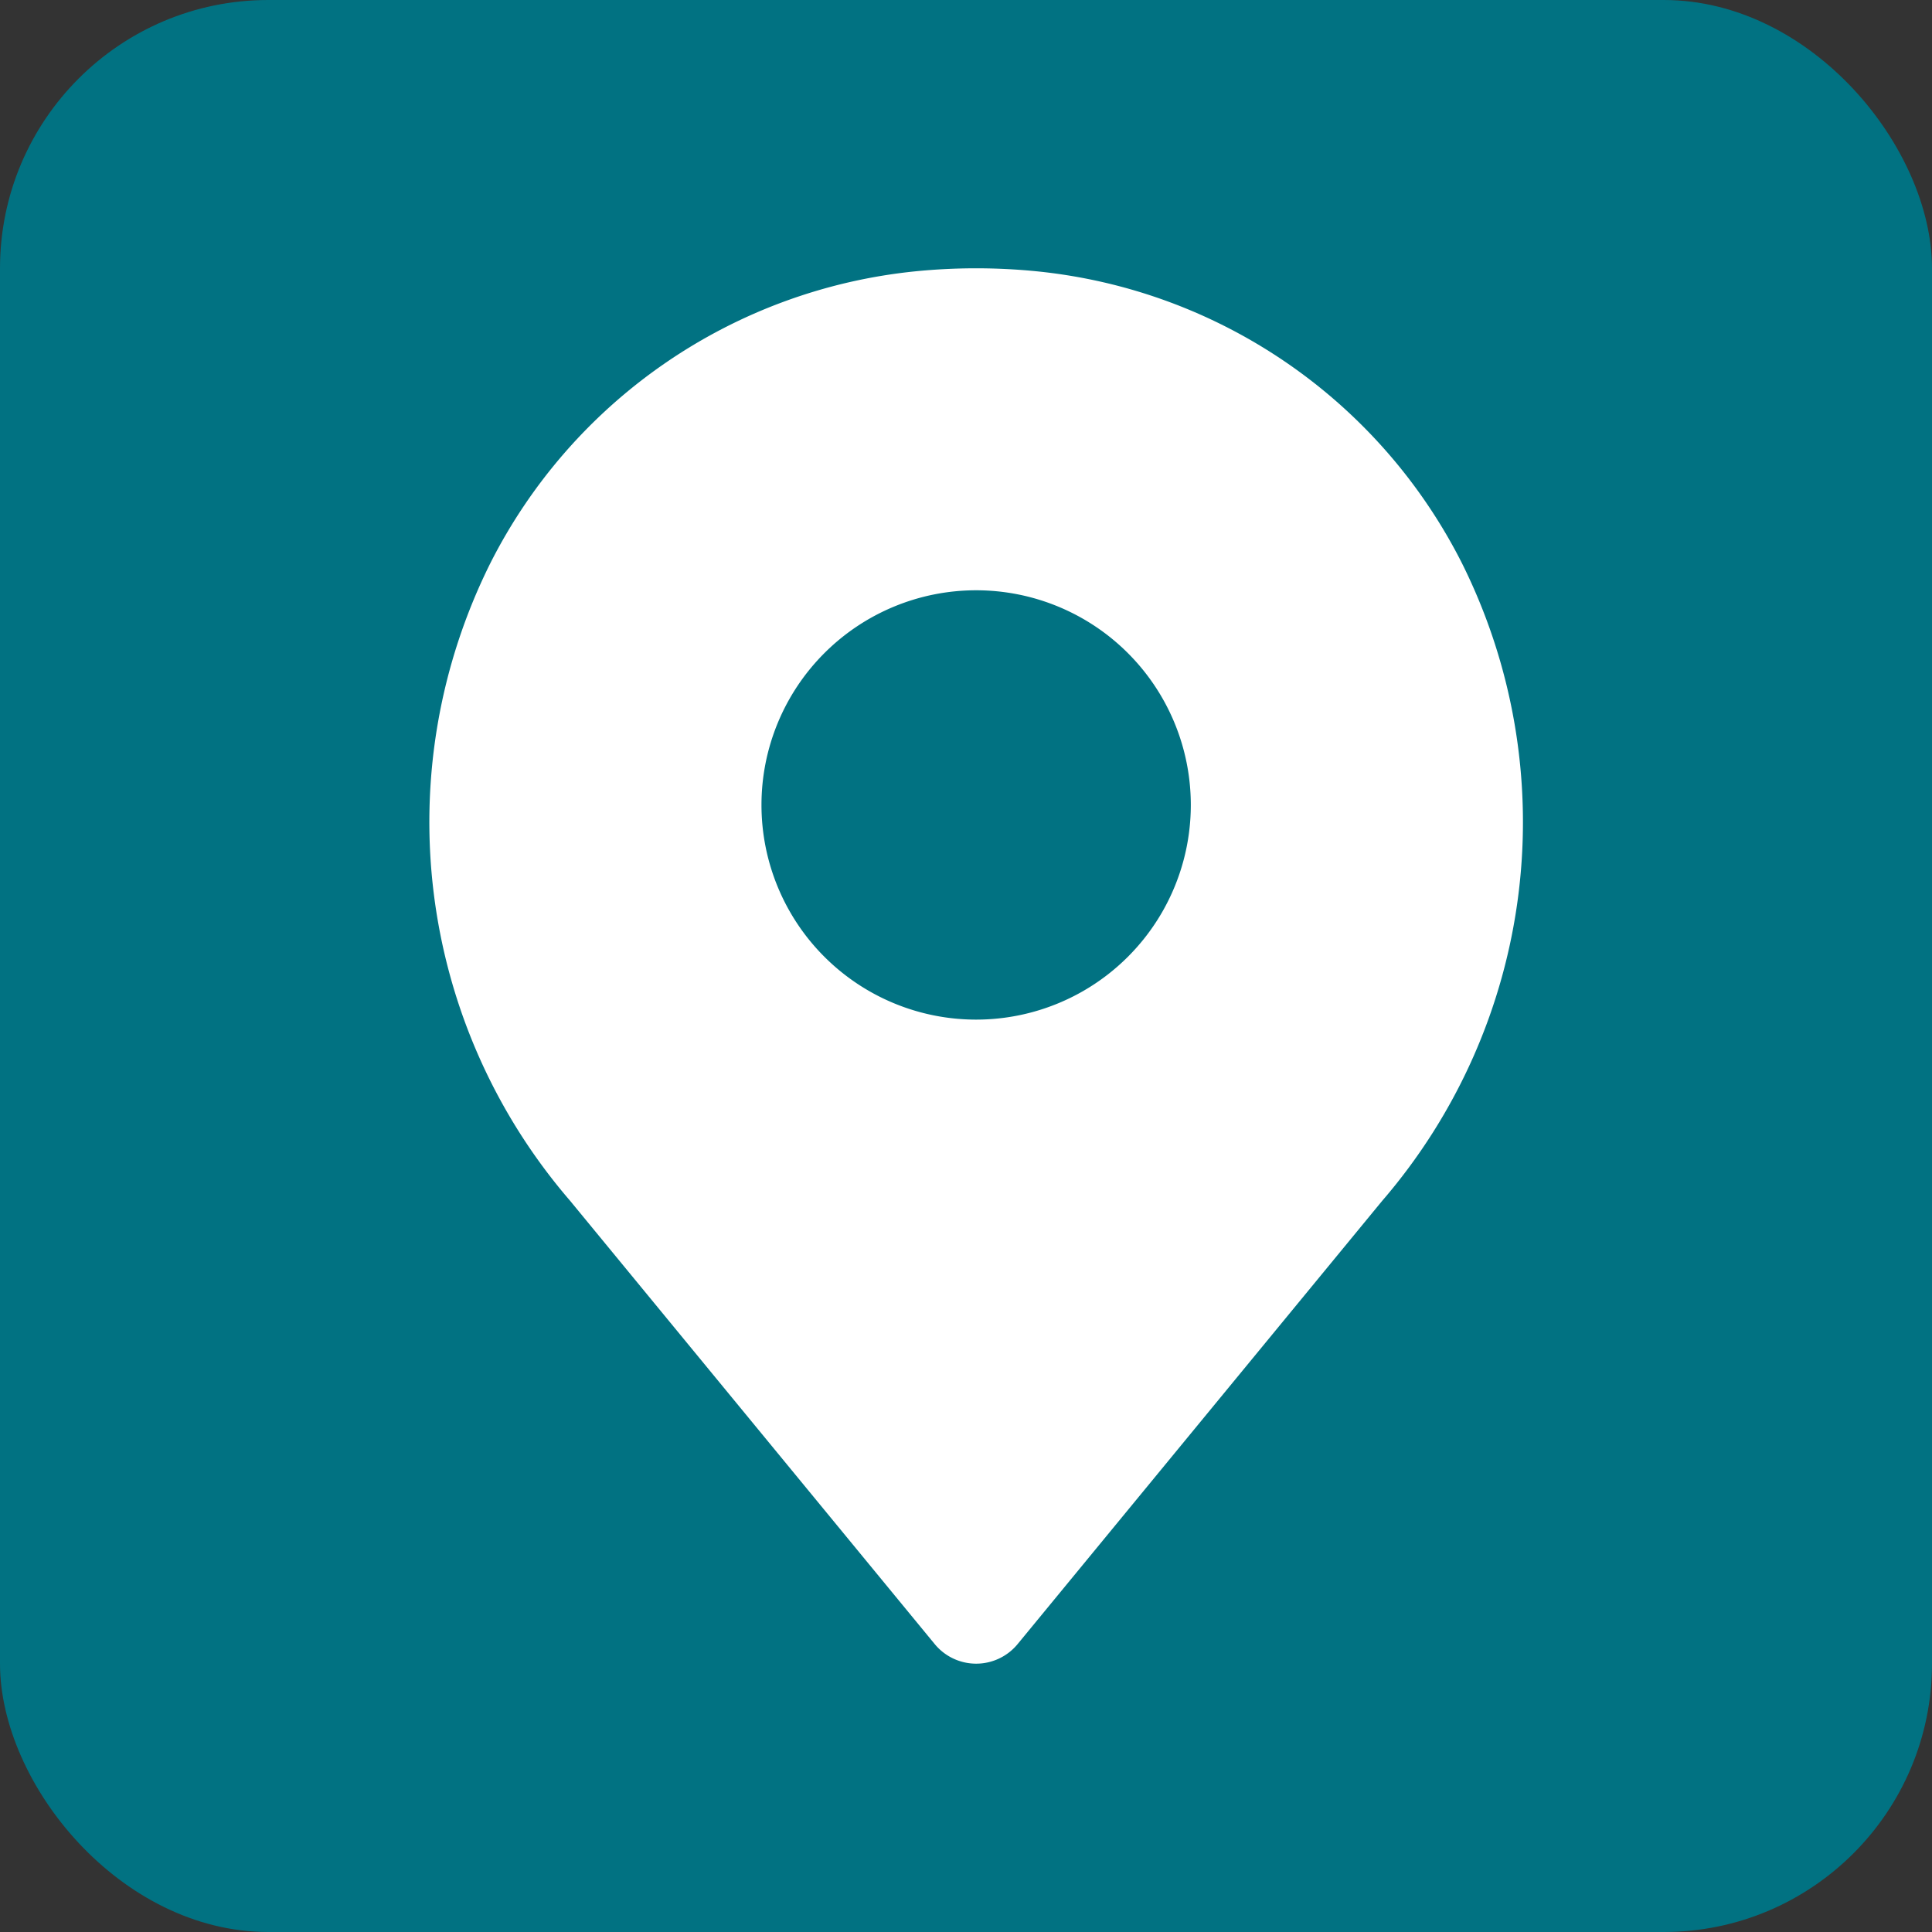 <svg xmlns="http://www.w3.org/2000/svg" width="36" height="36" viewBox="0 0 36 36"><rect x="0" y="0" width="36" height="36" fill="#333333" stroke="none"/><g transform="translate(-1140 -3346)"><rect width="36" height="36" rx="5" transform="translate(1140 3346)" fill="#017282"/><g transform="translate(1142.189 3347.999)"><path d="M25.046,8.483a10,10,0,0,0-7.912-5.426,11.365,11.365,0,0,0-2.269,0A10,10,0,0,0,6.954,8.483,10.806,10.806,0,0,0,8.435,20.377l6.793,8.259a1,1,0,0,0,1.545,0l6.793-8.259A10.806,10.806,0,0,0,25.046,8.483ZM16,17a4,4,0,1,1,4-4A4,4,0,0,1,16,17Z" fill="#fff"/></g></g></svg>